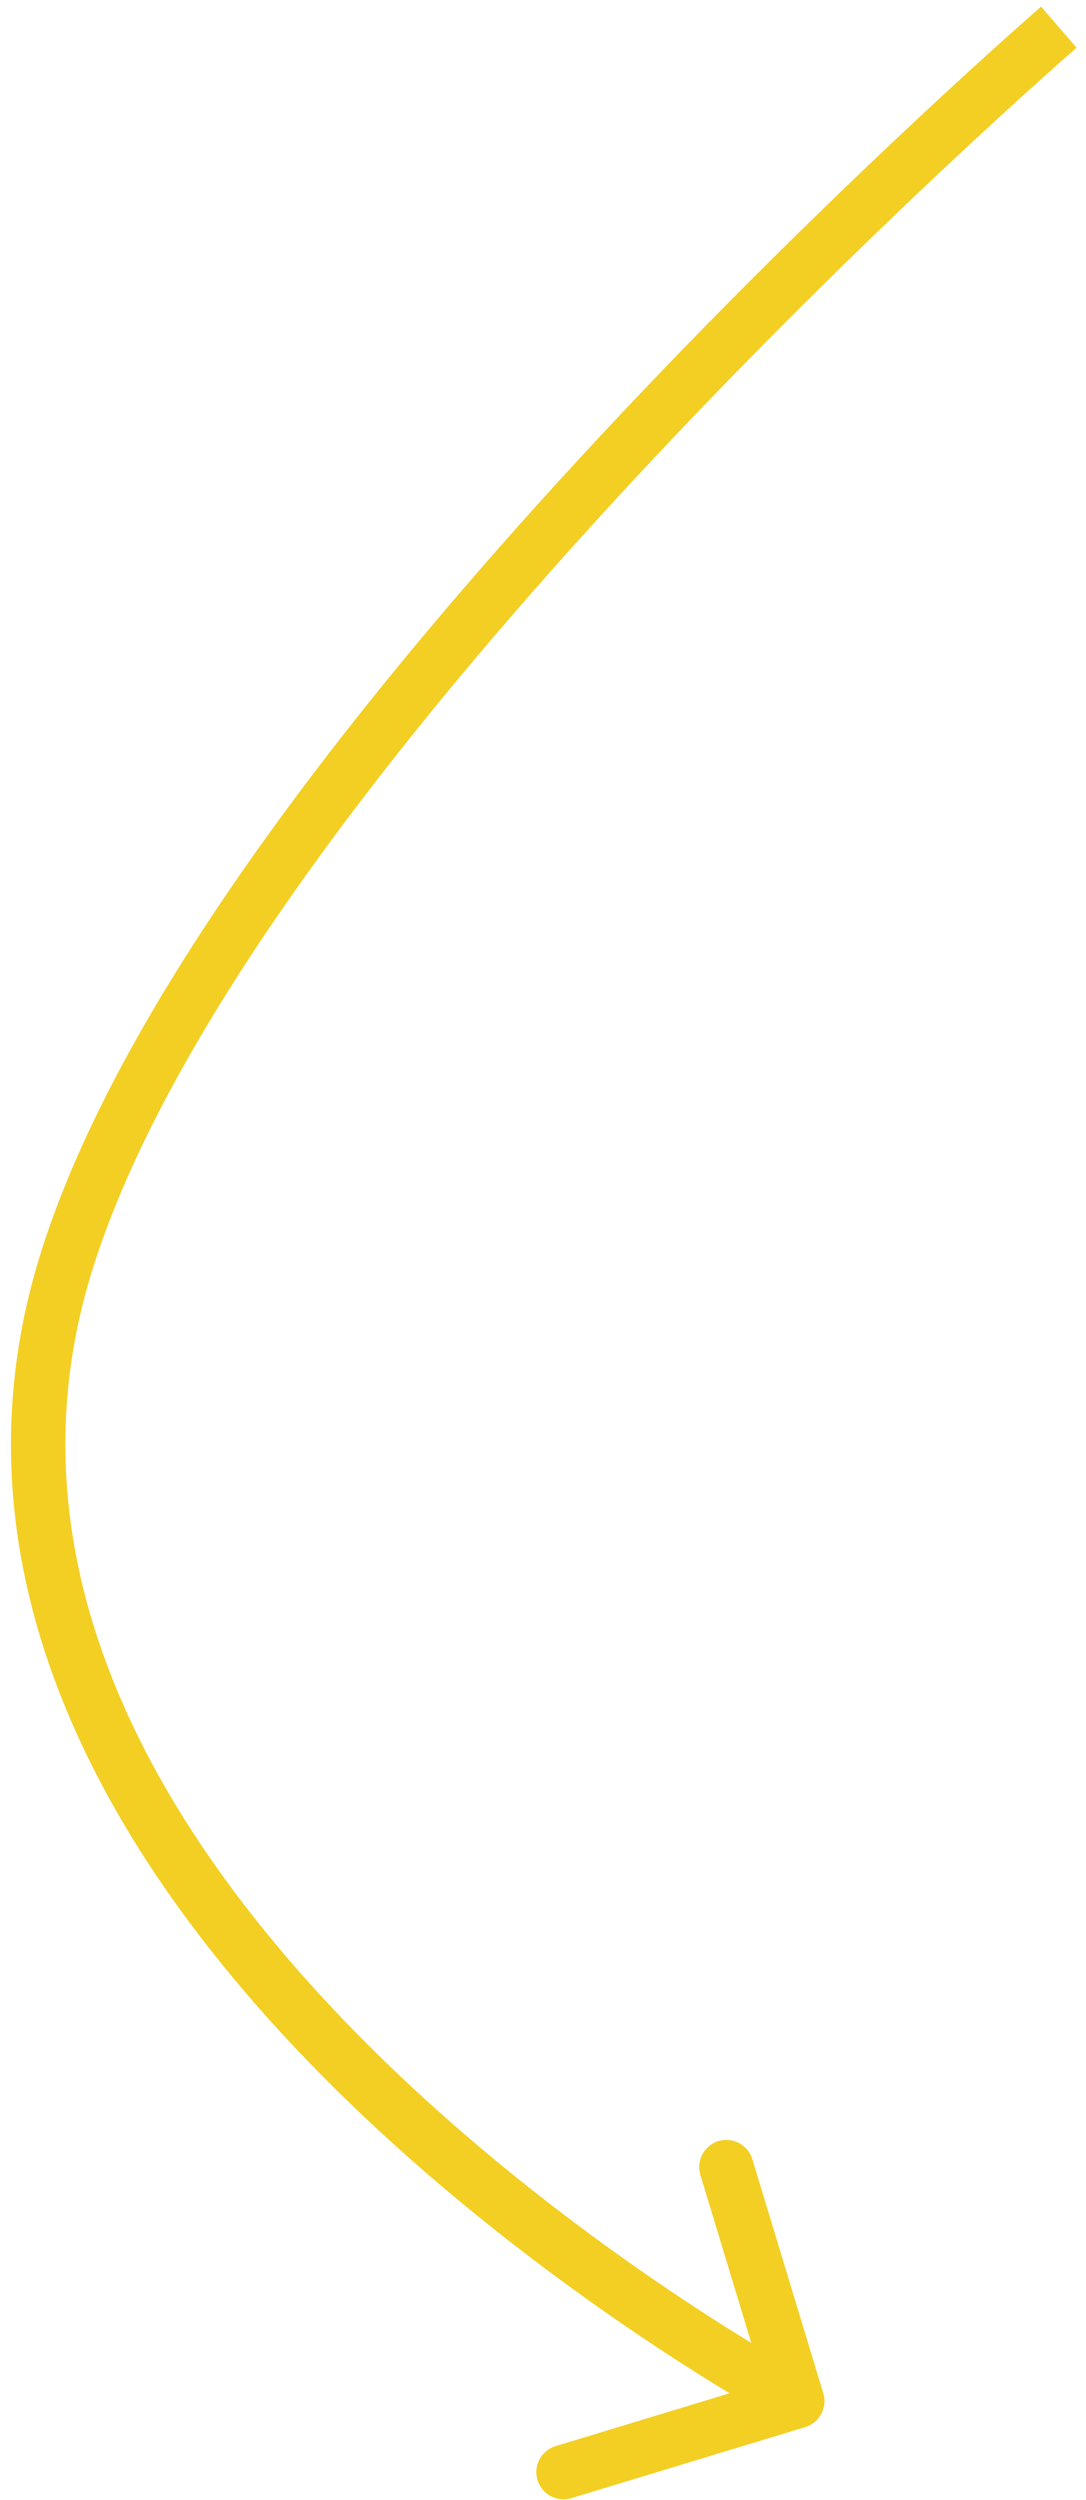 <?xml version="1.0" encoding="UTF-8"?> <svg xmlns="http://www.w3.org/2000/svg" width="60" height="138" viewBox="0 0 60 138" fill="none"><path d="M3.611 69.845L2.177 69.405L3.611 69.845ZM45.485 132.107C45.726 132.899 45.278 133.737 44.485 133.977L31.567 137.897C30.774 138.138 29.937 137.69 29.696 136.897C29.456 136.105 29.903 135.267 30.696 135.026L42.179 131.542L38.695 120.059C38.454 119.266 38.902 118.429 39.695 118.188C40.487 117.948 41.325 118.395 41.566 119.188L45.485 132.107ZM58.5 1.5C59.482 2.634 59.482 2.634 59.481 2.635C59.481 2.635 59.481 2.635 59.48 2.636C59.479 2.637 59.477 2.638 59.474 2.641C59.469 2.645 59.461 2.652 59.45 2.661C59.429 2.68 59.397 2.708 59.354 2.746C59.268 2.821 59.139 2.933 58.971 3.082C58.633 3.378 58.137 3.818 57.501 4.389C56.228 5.531 54.398 7.195 52.175 9.281C47.726 13.455 41.706 19.313 35.418 26.051C29.127 32.792 22.584 40.397 17.08 48.065C11.563 55.751 7.152 63.416 5.045 70.284L2.177 69.405C4.424 62.08 9.051 54.106 14.643 46.316C20.247 38.508 26.882 30.801 33.224 24.004C39.57 17.205 45.639 11.299 50.122 7.093C52.364 4.99 54.21 3.311 55.497 2.156C56.141 1.579 56.645 1.132 56.988 0.83C57.16 0.679 57.292 0.563 57.381 0.485C57.426 0.446 57.46 0.417 57.483 0.397C57.494 0.387 57.503 0.379 57.509 0.374C57.512 0.371 57.514 0.369 57.516 0.368C57.517 0.367 57.517 0.367 57.518 0.366C57.518 0.366 57.519 0.366 58.5 1.5ZM5.045 70.284C-0.109 87.085 9.45 102.189 20.821 113.36C26.467 118.907 32.458 123.378 37.046 126.465C39.337 128.007 41.273 129.2 42.633 130.005C43.312 130.408 43.848 130.714 44.211 130.918C44.393 131.02 44.531 131.096 44.623 131.147C44.669 131.172 44.704 131.191 44.726 131.203C44.737 131.209 44.746 131.213 44.751 131.216C44.753 131.217 44.755 131.218 44.756 131.219C44.757 131.219 44.757 131.219 44.757 131.219C44.757 131.219 44.757 131.219 44.05 132.542C43.343 133.865 43.342 133.865 43.342 133.864C43.341 133.864 43.34 133.863 43.339 133.863C43.337 133.862 43.334 133.86 43.33 133.858C43.323 133.854 43.313 133.849 43.299 133.841C43.273 133.827 43.233 133.806 43.183 133.778C43.082 133.723 42.934 133.641 42.743 133.534C42.36 133.319 41.805 133.002 41.103 132.586C39.702 131.756 37.717 130.532 35.371 128.954C30.685 125.801 24.536 121.215 18.718 115.5C7.163 104.147 -3.498 87.903 2.177 69.405L5.045 70.284Z" fill="#F3CF23"></path></svg> 
